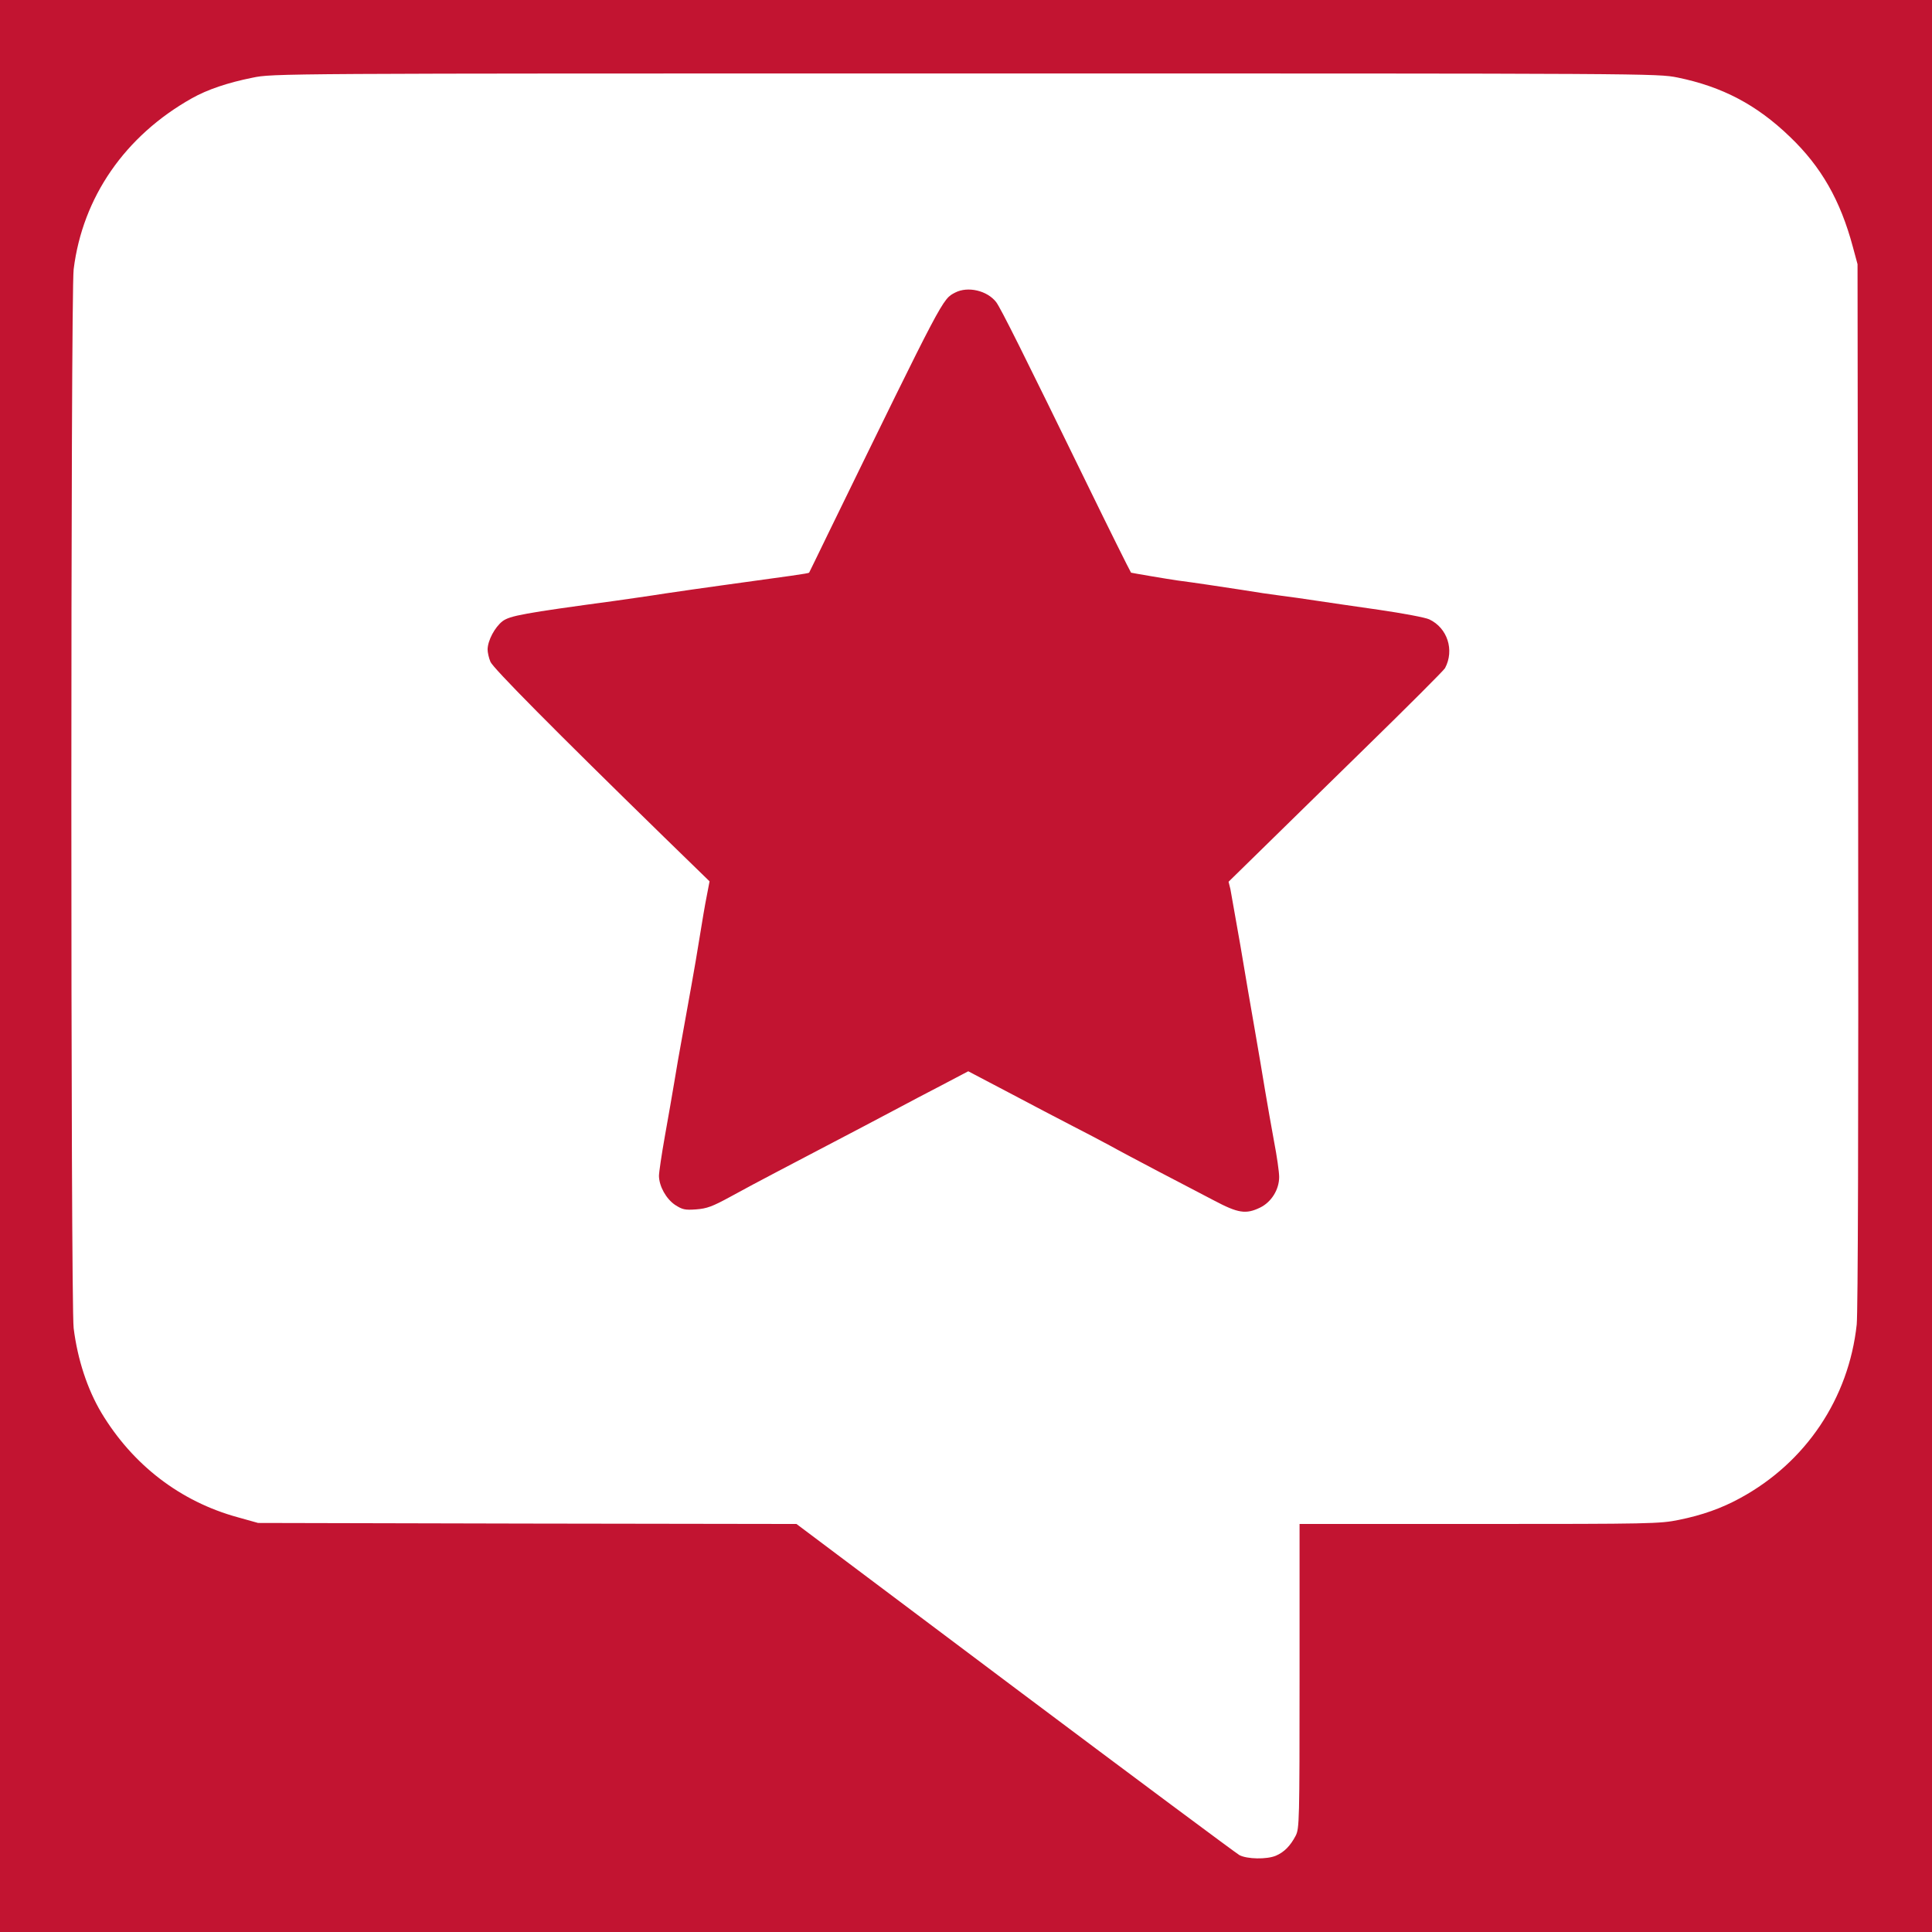 <!DOCTYPE svg PUBLIC "-//W3C//DTD SVG 20010904//EN" "http://www.w3.org/TR/2001/REC-SVG-20010904/DTD/svg10.dtd">
<svg version="1.0" xmlns="http://www.w3.org/2000/svg" width="947px" height="947px" viewBox="0 0 9470 9470" preserveAspectRatio="xMidYMid meet">
<rect x="0" y="0" width="9470" height="9470" fill="#333333" stroke="none"/>
<g id="layer101" fill="#c21431" stroke="none">
 <path d="M0 4735 l0 -4735 4735 0 4735 0 0 4735 0 4735 -4735 0 -4735 0 0 -4735z"/>
 </g>
<g id="layer102" fill="#ffffff" stroke="none">
 <path d="M6075 9093 c-16 -9 -512 -378 -1100 -819 l-1071 -804 -1319 -2 -1320 -3 -100 -28 c-281 -77 -514 -256 -668 -512 -69 -116 -117 -262 -136 -415 -15 -118 -15 -5072 0 -5190 44 -354 252 -654 579 -838 76 -43 177 -77 297 -101 101 -21 109 -21 3493 -21 3378 0 3392 0 3493 20 219 45 387 133 550 290 154 147 248 312 309 540 l23 85 3 2550 c2 1706 -1 2582 -7 2647 -39 362 -249 676 -571 851 -91 50 -187 84 -301 107 -93 19 -138 20 -978 20 l-881 0 0 745 c0 715 -1 747 -19 783 -26 50 -57 81 -97 98 -45 19 -142 17 -179 -3z m102 -3174 c55 -27 93 -88 93 -150 0 -24 -11 -102 -25 -174 -13 -71 -33 -184 -44 -250 -11 -66 -33 -199 -50 -295 -17 -96 -49 -283 -71 -415 -23 -132 -45 -256 -49 -277 l-9 -36 142 -139 c77 -76 314 -307 524 -513 211 -206 389 -384 395 -395 47 -88 12 -197 -77 -239 -18 -9 -130 -30 -247 -47 -118 -17 -257 -37 -309 -45 -52 -8 -129 -19 -170 -24 -41 -5 -129 -18 -195 -29 -104 -16 -230 -35 -315 -46 -43 -6 -225 -37 -226 -38 -7 -11 -116 -230 -207 -417 -323 -662 -431 -878 -454 -909 -44 -57 -139 -79 -201 -47 -63 33 -53 14 -620 1176 -52 107 -95 196 -96 197 -3 4 -91 16 -426 62 -80 11 -206 29 -280 40 -74 12 -184 27 -245 36 -451 61 -515 73 -552 100 -38 30 -72 94 -73 138 0 15 6 42 14 61 13 31 310 331 852 860 l222 216 -14 73 c-8 39 -23 128 -34 197 -11 69 -29 175 -40 235 -11 61 -31 171 -44 245 -14 74 -32 180 -41 235 -9 55 -30 174 -46 264 -16 90 -29 178 -29 195 1 51 35 112 79 142 36 23 48 26 103 22 53 -4 80 -14 168 -62 58 -32 161 -87 230 -123 384 -201 551 -289 605 -318 33 -18 121 -64 196 -103 l135 -71 200 105 c109 58 249 131 309 162 61 31 144 75 185 97 41 23 149 80 240 128 91 47 212 111 270 141 119 63 157 69 227 35z"/>
 </g>

</svg>